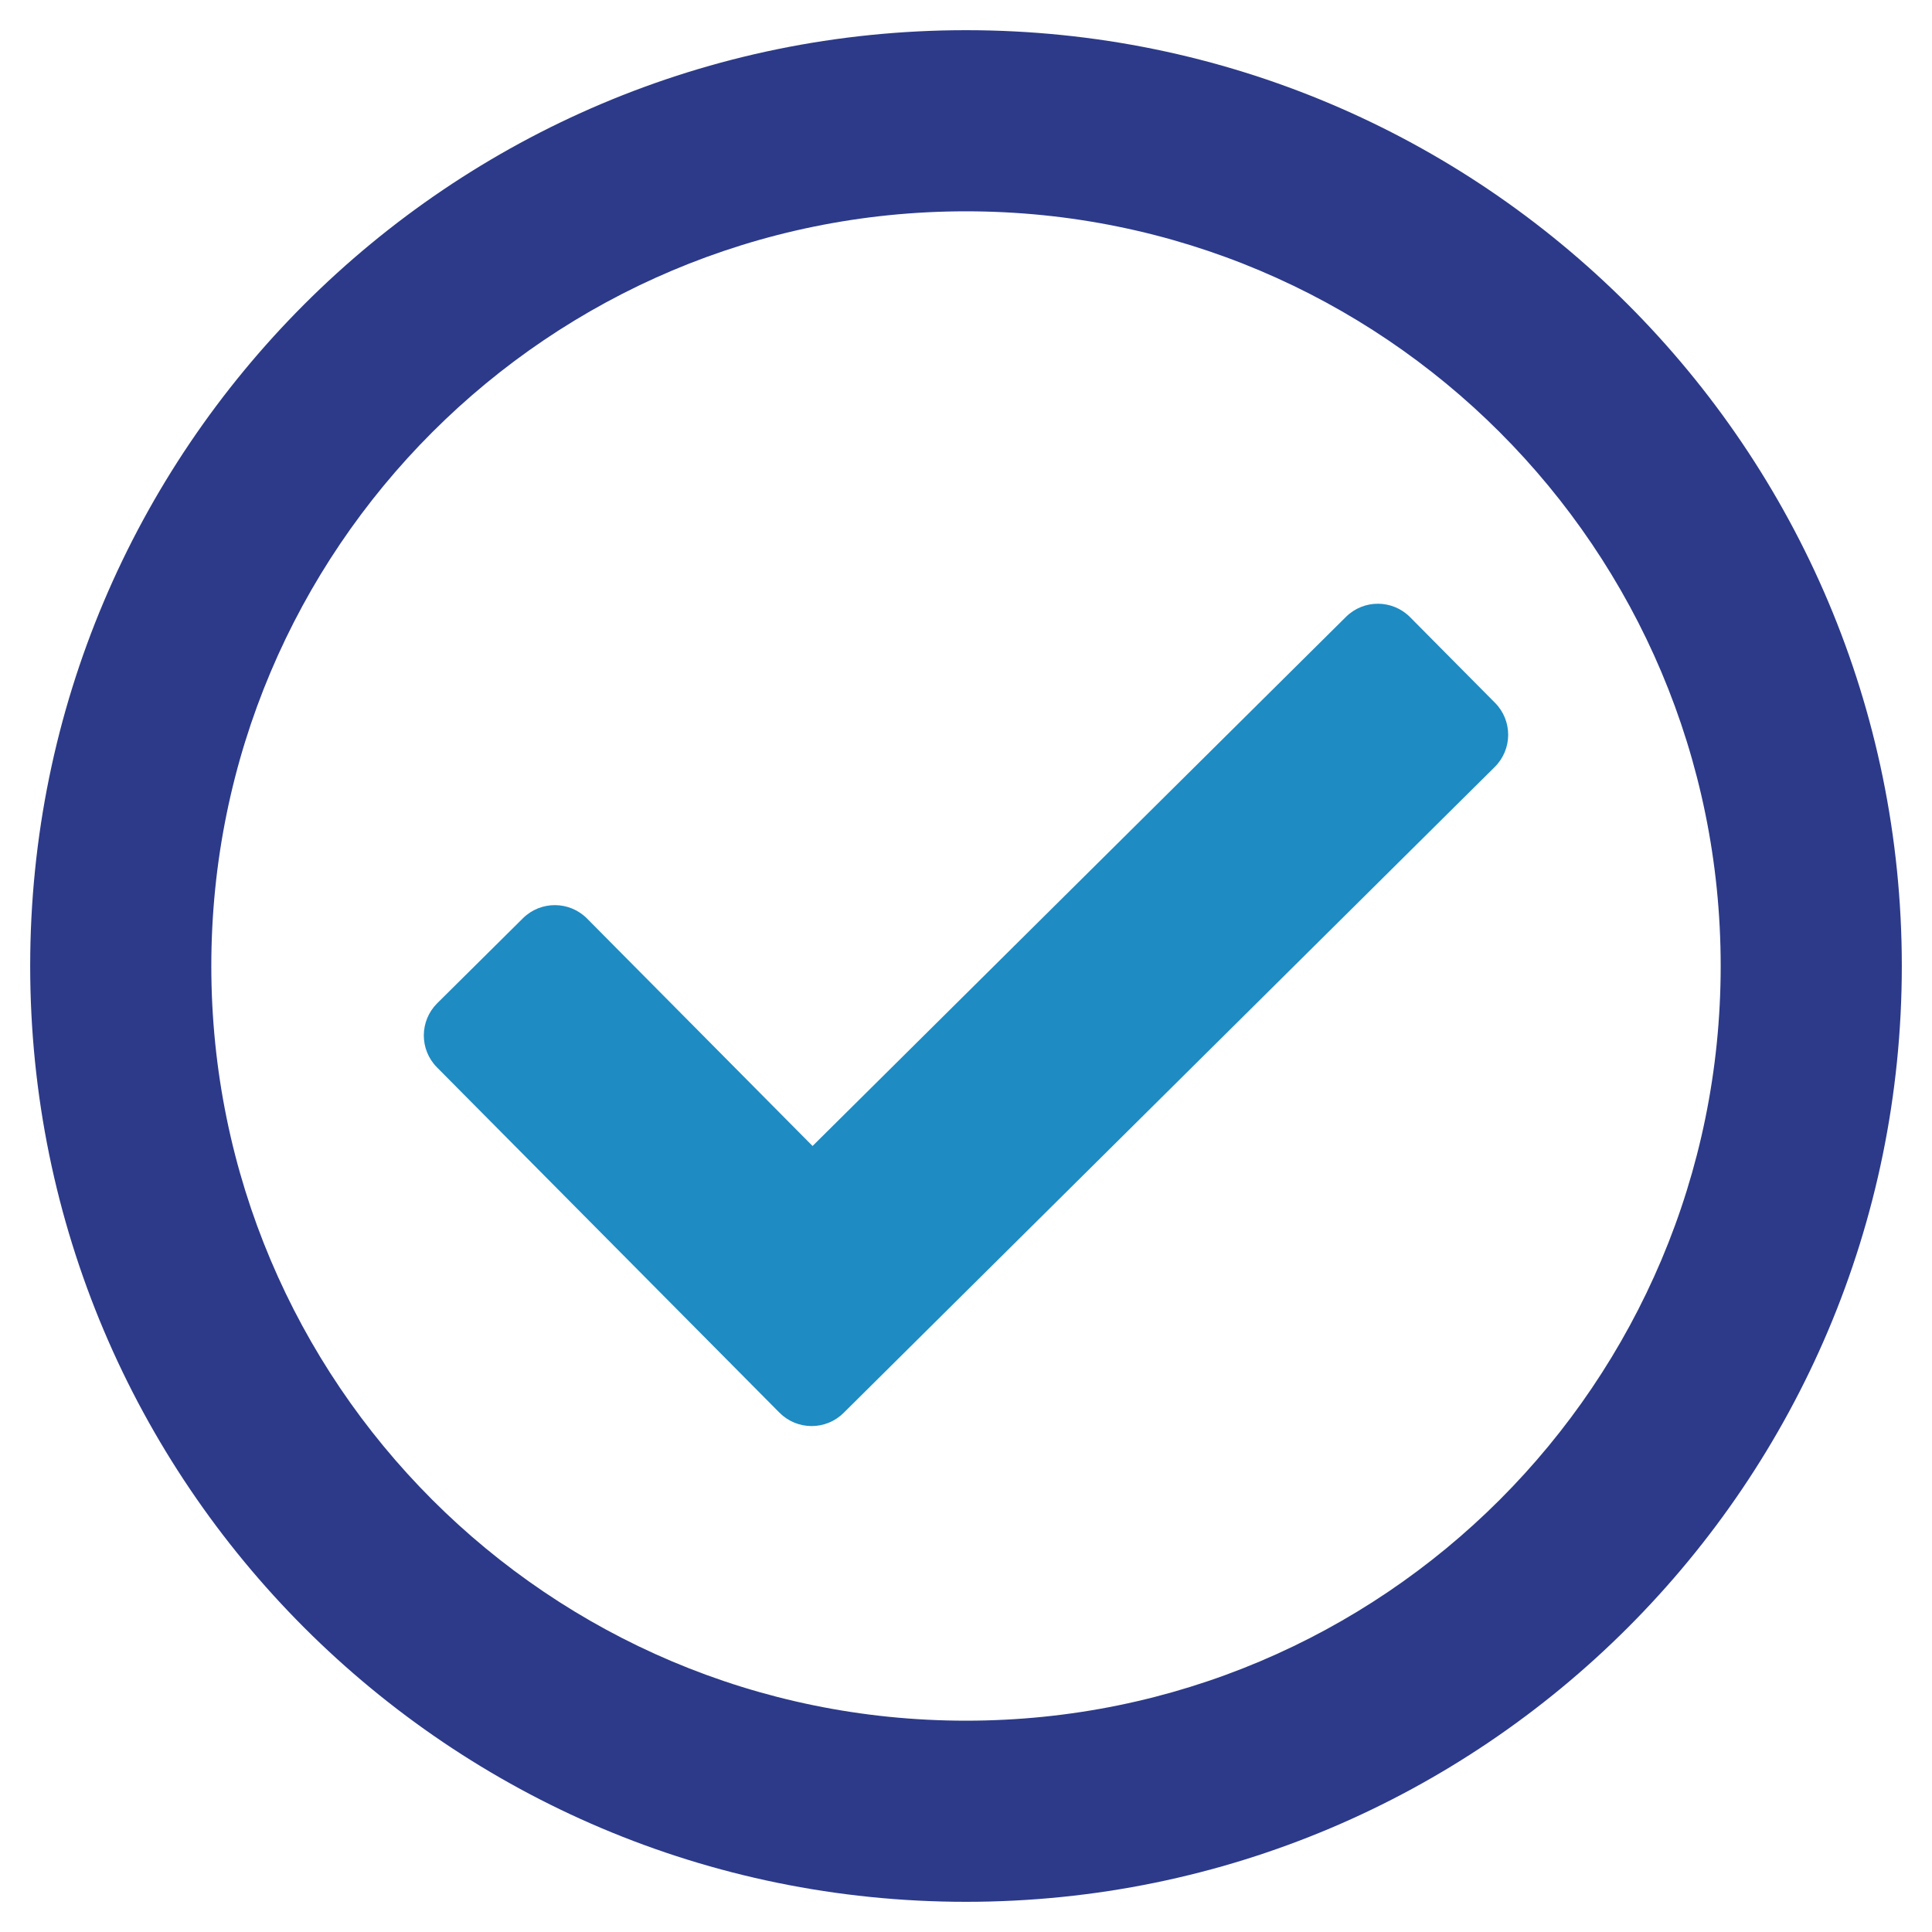 <svg width="24" height="24" viewBox="0 0 24 24" fill="none" xmlns="http://www.w3.org/2000/svg">
<path d="M18.572 8.731L17.516 7.666C17.297 7.446 16.941 7.444 16.72 7.663L10.094 14.236L7.292 11.41C7.073 11.19 6.717 11.188 6.496 11.407L5.431 12.463C5.211 12.682 5.209 13.038 5.428 13.259L9.683 17.549C9.902 17.769 10.258 17.771 10.479 17.552L18.569 9.527C18.789 9.308 18.791 8.952 18.572 8.731Z" fill="#1E8BC3"/>
<path d="M12 0.375C5.58 0.375 0.375 5.58 0.375 12C0.375 18.42 5.58 23.625 12 23.625C18.42 23.625 23.625 18.42 23.625 12C23.625 5.58 18.42 0.375 12 0.375ZM12 2.625C17.181 2.625 21.375 6.818 21.375 12C21.375 17.181 17.182 21.375 12 21.375C6.819 21.375 2.625 17.182 2.625 12C2.625 6.819 6.818 2.625 12 2.625Z" fill="#2C3A89"/>
</svg>
